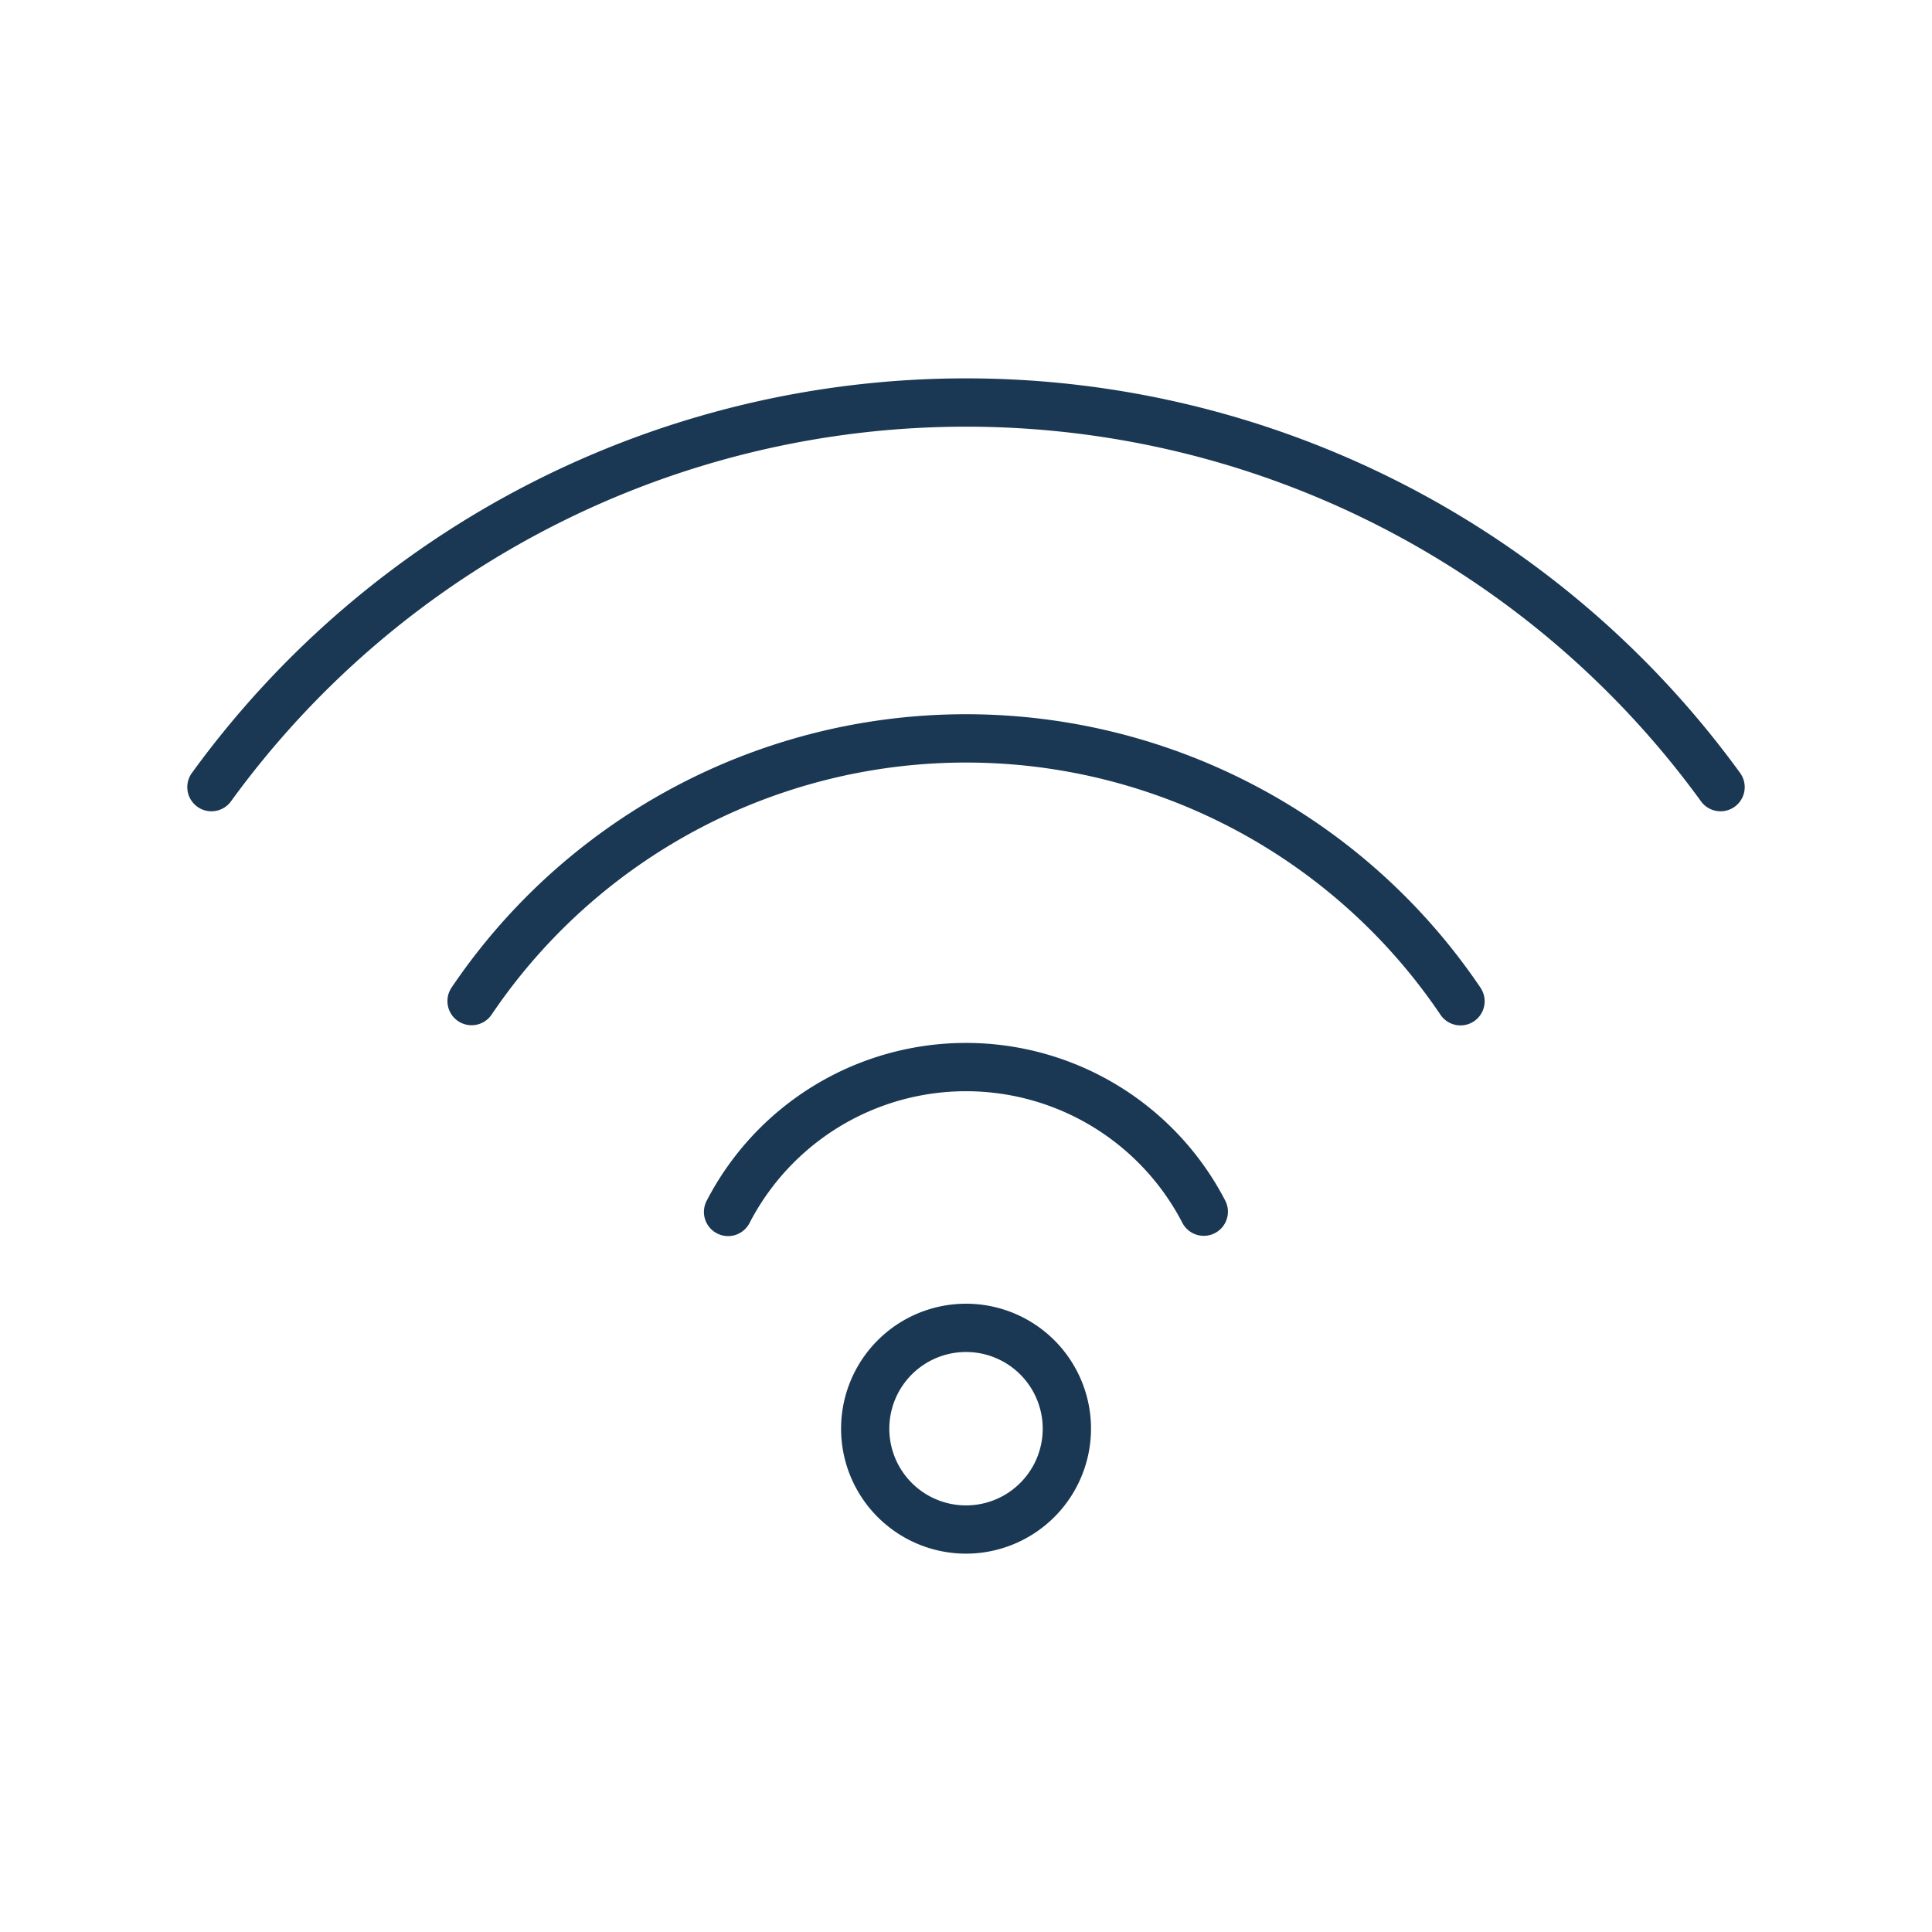 <svg id="Ebene_1" data-name="Ebene 1" xmlns="http://www.w3.org/2000/svg" viewBox="0 0 120 120"><defs><style>.cls-1{fill:none;}.cls-2{fill:#1a3853;}</style></defs><title>___</title><rect class="cls-1" width="120" height="120"/><path class="cls-2" d="M29.29,63.679a1.5,1.5,0,0,1-1.241-2.341,38.554,38.554,0,0,1,63.9,0,1.5,1.5,0,1,1-2.484,1.682,35.555,35.555,0,0,0-58.931,0A1.5,1.5,0,0,1,29.29,63.679Z"/><path class="cls-2" d="M45.221,76.776a1.5,1.5,0,0,1-1.331-2.189,18.134,18.134,0,0,1,32.22,0,1.5,1.5,0,0,1-2.664,1.379,15.134,15.134,0,0,0-26.892,0A1.5,1.5,0,0,1,45.221,76.776Z"/><path class="cls-2" d="M13.132,50.39a1.5,1.5,0,0,1-1.212-2.382,59.417,59.417,0,0,1,96.16,0,1.5,1.5,0,1,1-2.426,1.765,56.418,56.418,0,0,0-91.308,0A1.5,1.5,0,0,1,13.132,50.39Z"/><path class="cls-2" d="M60,96.5a7.762,7.762,0,1,1,7.765-7.763A7.772,7.772,0,0,1,60,96.5Zm0-12.525a4.764,4.764,0,1,0,3.615,1.66A4.765,4.765,0,0,0,60,83.975Z"/></svg>